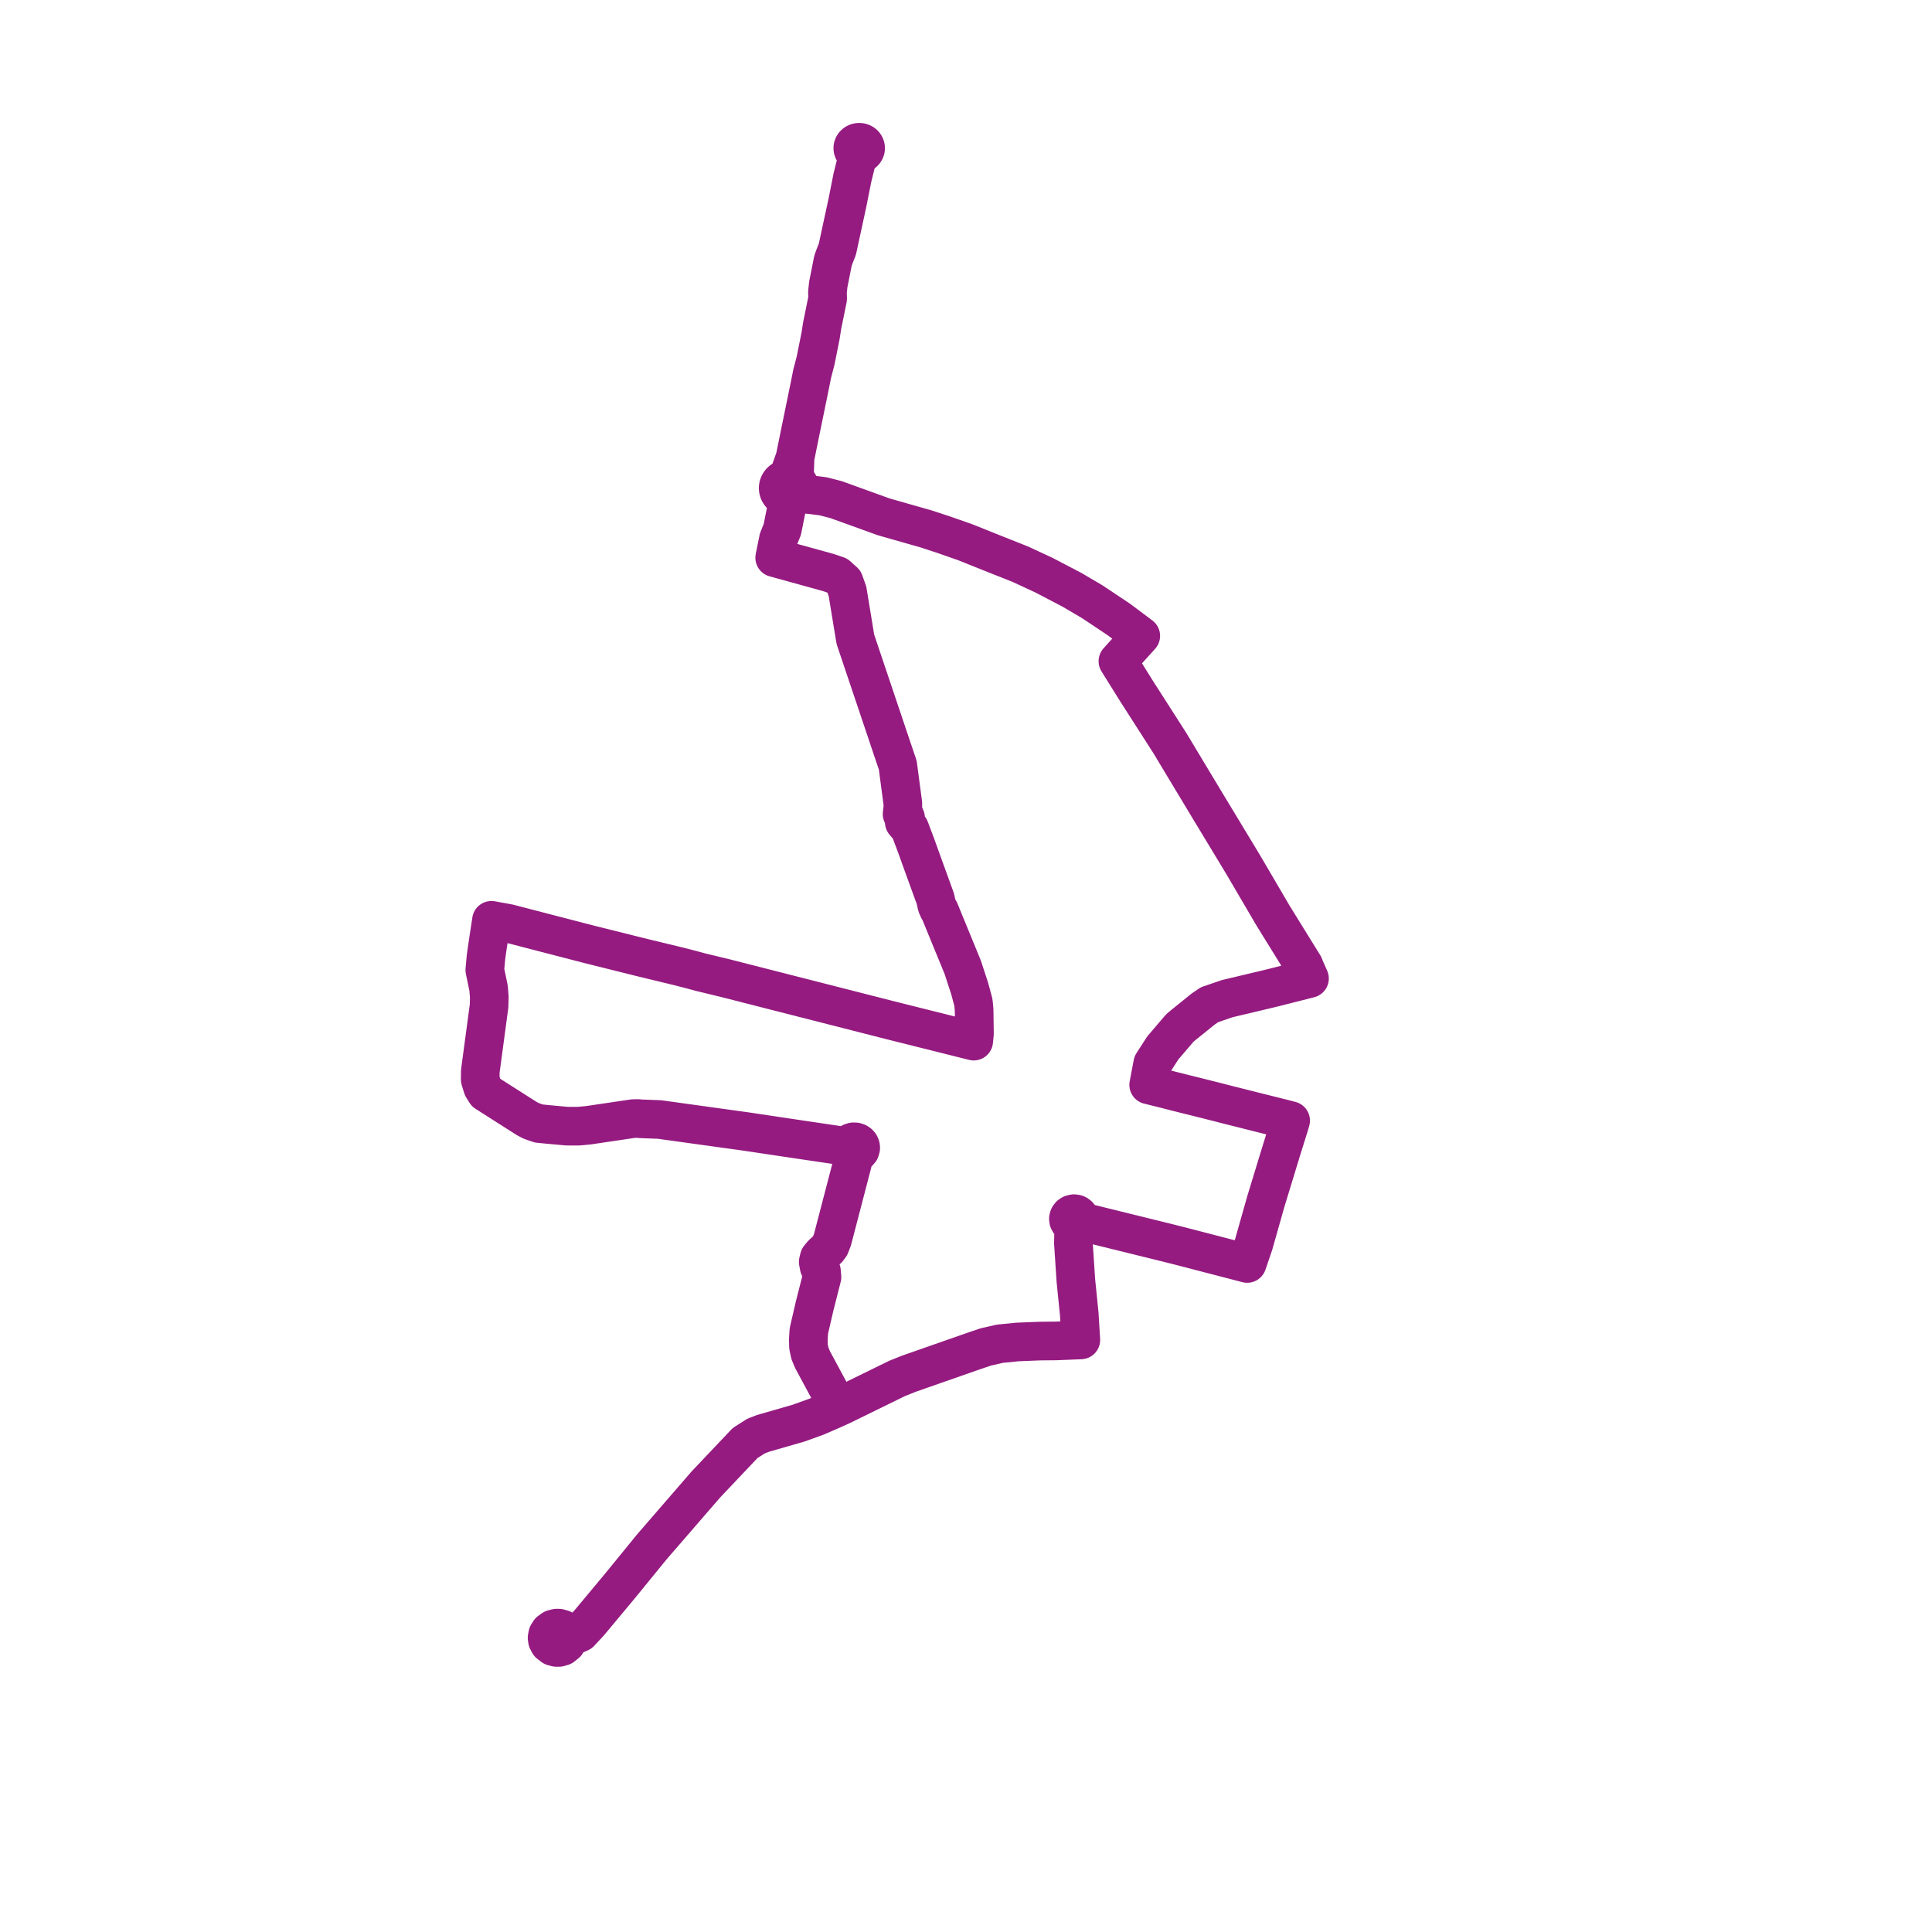     
<svg width="271.567" height="271.567" version="1.1"
     xmlns="http://www.w3.org/2000/svg">

  <title>Plan de ligne</title>
  <desc>Du 0000-00-00 au 9999-01-01</desc>

<path d='M 68.359 134.206 L 68.404 133.879 L 68.469 133.404 L 69.014 129.799 L 69.08 129.362 L 70.995 129.711 L 71.471 129.798 L 73.949 130.441 L 74.171 130.498 L 76.554 131.116 L 82.756 132.724 L 84.06 133.05 L 89.656 134.446 L 90.345 134.618 L 95.447 135.851 L 97.044 136.263 L 98.509 136.656 L 102.063 137.517 L 104.546 138.151 L 110.929 139.781 L 120.325 142.178 L 125.201 143.422 L 126.252 143.686 L 129.555 144.513 L 130.888 144.846 L 132.61 145.277 L 136.869 146.344 L 136.923 145.8 L 136.972 145.307 L 136.924 141.925 L 136.823 140.893 L 136.299 138.948 L 135.325 135.964 L 134.743 134.547 L 132.613 129.359 L 132.303 128.594 L 132.141 128.209 L 132.066 128.014 L 131.911 127.802 L 131.681 127.252 L 131.598 126.876 L 131.475 126.317 L 131.028 125.089 L 129.996 122.253 L 129.422 120.659 L 128.739 118.765 L 127.868 116.456 L 127.359 115.87 L 127.109 115.574 L 127.251 115.363 L 127.318 115.203 L 127.296 114.974 L 127.204 114.739 L 127.031 114.548 L 126.798 114.423 L 126.901 113.587 L 126.908 112.942 L 126.857 112.552 L 126.561 110.345 L 126.281 108.215 L 126.194 107.554 L 125.86 106.572 L 125.68 106.046 L 123.769 100.367 L 120.231 89.853 L 120.151 89.364 L 119.717 86.717 L 119.533 85.596 L 119.127 83.122 L 118.636 81.751 L 118.144 81.309 L 117.698 80.907 L 116.421 80.471 L 112.1 79.278 L 108.893 78.393 L 109.425 75.758 L 109.963 74.428 L 110.253 72.982 L 110.562 71.441 L 110.727 70.821 L 110.879 70.393 L 111.07 69.986 L 111.302 69.943 L 111.524 69.866 L 111.73 69.76 L 111.916 69.624 L 112.076 69.463 L 112.225 69.249 L 112.33 69.014 L 112.386 68.764 L 112.392 68.51 L 112.348 68.259 L 112.265 68.04 L 112.143 67.838 L 111.987 67.656 L 111.801 67.501 L 111.703 66.788 L 111.693 66.25 L 111.734 64.998 L 111.753 64.353 L 112.34 61.462 L 112.765 59.388 L 113.836 54.167 L 114.163 52.528 L 114.65 50.658 L 115.339 47.209 L 115.564 45.775 L 116.316 42.075 L 116.335 41.98 L 116.309 41.052 L 116.425 39.988 L 117.082 36.671 L 117.281 36.103 L 117.578 35.347 L 117.705 35.024 L 117.862 34.295 L 119.111 28.52 L 119.817 24.974 L 119.981 24.308 L 120.281 23.098 L 120.543 22.173 L 120.659 21.648 L 120.856 21.651 L 121.049 21.615 L 121.229 21.54 L 121.387 21.432 L 121.516 21.294 L 121.609 21.134 L 121.662 20.959 L 121.672 20.778 L 121.646 20.62 L 121.588 20.471 L 121.499 20.335 L 121.385 20.216 L 121.248 20.12 L 121.066 20.04 L 120.868 20 L 120.666 20.001 L 120.491 20.037 L 120.327 20.105 L 120.18 20.2 L 120.057 20.321 L 119.963 20.462 L 119.898 20.626 L 119.872 20.799 L 119.886 20.973 L 119.94 21.14 L 120.03 21.294 L 120.153 21.427 L 120.303 21.533 L 120.475 21.608 L 120.659 21.648 L 120.543 22.173 L 120.281 23.098 L 119.817 24.974 L 119.329 27.425 L 119.111 28.52 L 117.862 34.295 L 117.705 35.024 L 117.578 35.347 L 117.281 36.103 L 117.082 36.671 L 116.425 39.988 L 116.309 41.052 L 116.335 41.98 L 116.316 42.075 L 115.564 45.775 L 115.339 47.209 L 114.65 50.658 L 114.163 52.528 L 113.836 54.167 L 113.354 56.517 L 112.34 61.462 L 111.753 64.353 L 111.122 66.141 L 110.755 67.223 L 110.482 67.269 L 110.223 67.36 L 109.986 67.494 L 109.78 67.665 L 109.649 67.816 L 109.542 67.982 L 109.461 68.16 L 109.408 68.346 L 109.382 68.537 L 109.387 68.73 L 109.42 68.921 L 109.505 69.16 L 109.636 69.38 L 109.808 69.576 L 110.014 69.739 L 110.205 69.845 L 110.41 69.924 L 110.626 69.975 L 110.847 69.996 L 111.07 69.986 L 111.302 69.943 L 111.524 69.866 L 111.73 69.76 L 111.916 69.624 L 112.076 69.463 L 113.036 69.445 L 114.079 69.552 L 115.731 69.767 L 117.525 70.23 L 124.225 72.651 L 130.166 74.342 L 132.598 75.14 L 135.653 76.208 L 137.661 77.013 L 138.86 77.494 L 143.417 79.304 L 146.76 80.856 L 150.696 82.914 L 153.554 84.597 L 157.292 87.092 L 160.349 89.383 L 157.137 92.943 L 159.747 97.127 L 161.259 99.487 L 162.627 101.622 L 164.432 104.438 L 167.82 110.072 L 168.279 110.833 L 169.671 113.144 L 170.437 114.411 L 174.248 120.716 L 174.801 121.632 L 178.291 127.59 L 178.953 128.719 L 179.763 130.03 L 181.855 133.411 L 183.029 135.309 L 183.169 135.534 L 183.289 135.727 L 183.348 135.913 L 184.067 137.541 L 183.627 137.653 L 179.218 138.77 L 178.345 138.985 L 174.457 139.909 L 172.492 140.376 L 170.02 141.221 L 169.098 141.852 L 166.323 144.093 L 165.823 144.516 L 163.443 147.304 L 162.254 149.152 L 162.029 149.5 L 161.699 151.237 L 161.527 152.147 L 161.462 152.49 L 163.527 153.003 L 164.794 153.33 L 166.363 153.725 L 166.532 153.768 L 168.551 154.267 L 171.048 154.896 L 172.319 155.225 L 172.937 155.38 L 173.261 155.462 L 174.468 155.766 L 175.7 156.076 L 176.612 156.306 L 176.872 156.371 L 180.21 157.204 L 181.417 157.517 L 181.191 158.283 L 180.515 160.444 L 180.065 161.885 L 179.283 164.45 L 179.033 165.269 L 178.56 166.818 L 178.317 167.614 L 177.93 168.884 L 176.54 173.788 L 176.445 174.126 L 176.228 174.89 L 175.306 177.595 L 174.37 177.35 L 172.97 176.986 L 168.783 175.899 L 165.729 175.106 L 164.571 174.817 L 164.066 174.689 L 163.623 174.58 L 155.129 172.484 L 152.973 171.952 L 152.807 171.907 L 151.729 171.609 L 151.762 171.547 L 151.791 171.289 L 151.744 171.085 L 151.602 170.861 L 151.468 170.758 L 151.386 170.694 L 151.238 170.634 L 150.96 170.596 L 150.648 170.664 L 150.415 170.81 L 150.253 171.022 L 150.202 171.203 L 150.176 171.294 L 150.207 171.552 L 150.332 171.783 L 150.524 171.956 L 150.779 172.064 L 150.953 172.088 L 150.932 172.789 L 150.878 174.707 L 150.915 175.259 L 151.229 180.023 L 151.7 184.673 L 151.926 188.344 L 150.193 188.413 L 149.573 188.438 L 148.432 188.484 L 146.194 188.505 L 143.549 188.61 L 143.014 188.632 L 140.525 188.882 L 140.319 188.929 L 138.577 189.327 L 136.792 189.932 L 132.188 191.543 L 127.736 193.1 L 127.031 193.383 L 126.101 193.756 L 120.582 196.459 L 119.708 196.888 L 118.403 197.527 L 118.161 197.638 L 117.748 197.827 L 117.329 198.017 L 116.947 198.19 L 114.728 199.149 L 112.242 200.044 L 107.277 201.472 L 106.272 201.86 L 104.735 202.837 L 102.536 205.16 L 102.115 205.604 L 101.936 205.792 L 99.205 208.676 L 96.786 211.471 L 94.026 214.66 L 93.765 214.961 L 91.632 217.424 L 87.128 222.946 L 86.845 223.286 L 82.837 228.095 L 81.546 229.482 L 79.855 230.251 L 79.794 229.822 L 79.564 229.398 L 79.053 228.998 L 78.561 228.859 L 78.227 228.856 L 77.733 228.984 L 77.245 229.334 L 76.988 229.744 L 76.898 230.21 L 76.957 230.591 L 77.183 231.017 L 77.717 231.433 L 78.209 231.567 L 78.56 231.565 L 79.05 231.426 L 79.588 230.995 L 79.805 230.565 L 79.855 230.251 L 81.546 229.482 L 82.837 228.095 L 86.845 223.286 L 87.128 222.946 L 91.632 217.424 L 93.765 214.961 L 94.026 214.66 L 95.767 212.648 L 99.205 208.676 L 101.936 205.792 L 102.115 205.604 L 102.536 205.16 L 104.735 202.837 L 106.272 201.86 L 107.277 201.472 L 112.242 200.044 L 114.728 199.149 L 116.947 198.19 L 117.329 198.017 L 117.748 197.827 L 117.636 197.602 L 117.381 197.095 L 117.209 196.752 L 116.609 195.564 L 115.818 194.094 L 114.884 192.361 L 114.219 191.126 L 113.85 190.242 L 113.721 189.648 L 113.646 189.307 L 113.618 188.308 L 113.694 187.085 L 114.381 184.114 L 114.497 183.612 L 115.257 180.623 L 115.328 180.345 L 115.431 179.94 L 115.539 179.514 L 115.487 178.908 L 115.467 178.678 L 115.142 178.07 L 115.014 177.368 L 115.154 176.793 L 115.586 176.268 L 115.707 176.157 L 116.106 175.792 L 116.355 175.564 L 116.68 175.122 L 117.014 174.262 L 117.225 173.453 L 117.758 171.407 L 118.815 167.353 L 119.834 163.448 L 119.929 162.482 L 119.961 162.153 L 120.331 162.127 L 120.658 161.967 L 120.889 161.7 L 120.984 161.37 L 120.961 161.135 L 120.869 160.915 L 120.713 160.728 L 120.507 160.589 L 120.268 160.508 L 119.946 160.498 L 119.641 160.593 L 119.584 160.635 L 119.391 160.781 L 119.228 161.037 L 119.172 161.329 L 118.713 161.166 L 118.531 161.102 L 117.167 160.882 L 114.742 160.522 L 113.74 160.373 L 110.382 159.875 L 107.858 159.497 L 105.446 159.135 L 104.895 159.053 L 103.348 158.838 L 95.227 157.712 L 95.13 157.698 L 93.618 157.489 L 92.693 157.361 L 91.396 157.312 L 90.099 157.264 L 89.896 157.246 L 89.624 157.221 L 88.954 157.241 L 86.104 157.665 L 82.661 158.176 L 81.628 158.269 L 81.276 158.301 L 79.674 158.294 L 79.017 158.235 L 77.016 158.053 L 75.752 157.926 L 75.011 157.675 L 74.657 157.547 L 74.028 157.217 L 73.886 157.128 L 68.854 153.92 L 68.291 153.561 L 67.849 152.857 L 67.5 151.745 L 67.507 151.069 L 67.513 150.584 L 67.824 148.268 L 68.746 141.393 L 68.756 141.008 L 68.777 140.161 L 68.679 138.911 L 68.386 137.503 L 68.195 136.587 L 68.147 136.357 L 68.24 135.323 L 68.308 134.578 L 68.359 134.206' fill='transparent' stroke='#951b81' stroke-linecap='round' stroke-linejoin='round' stroke-width='5.431'/>
</svg>
